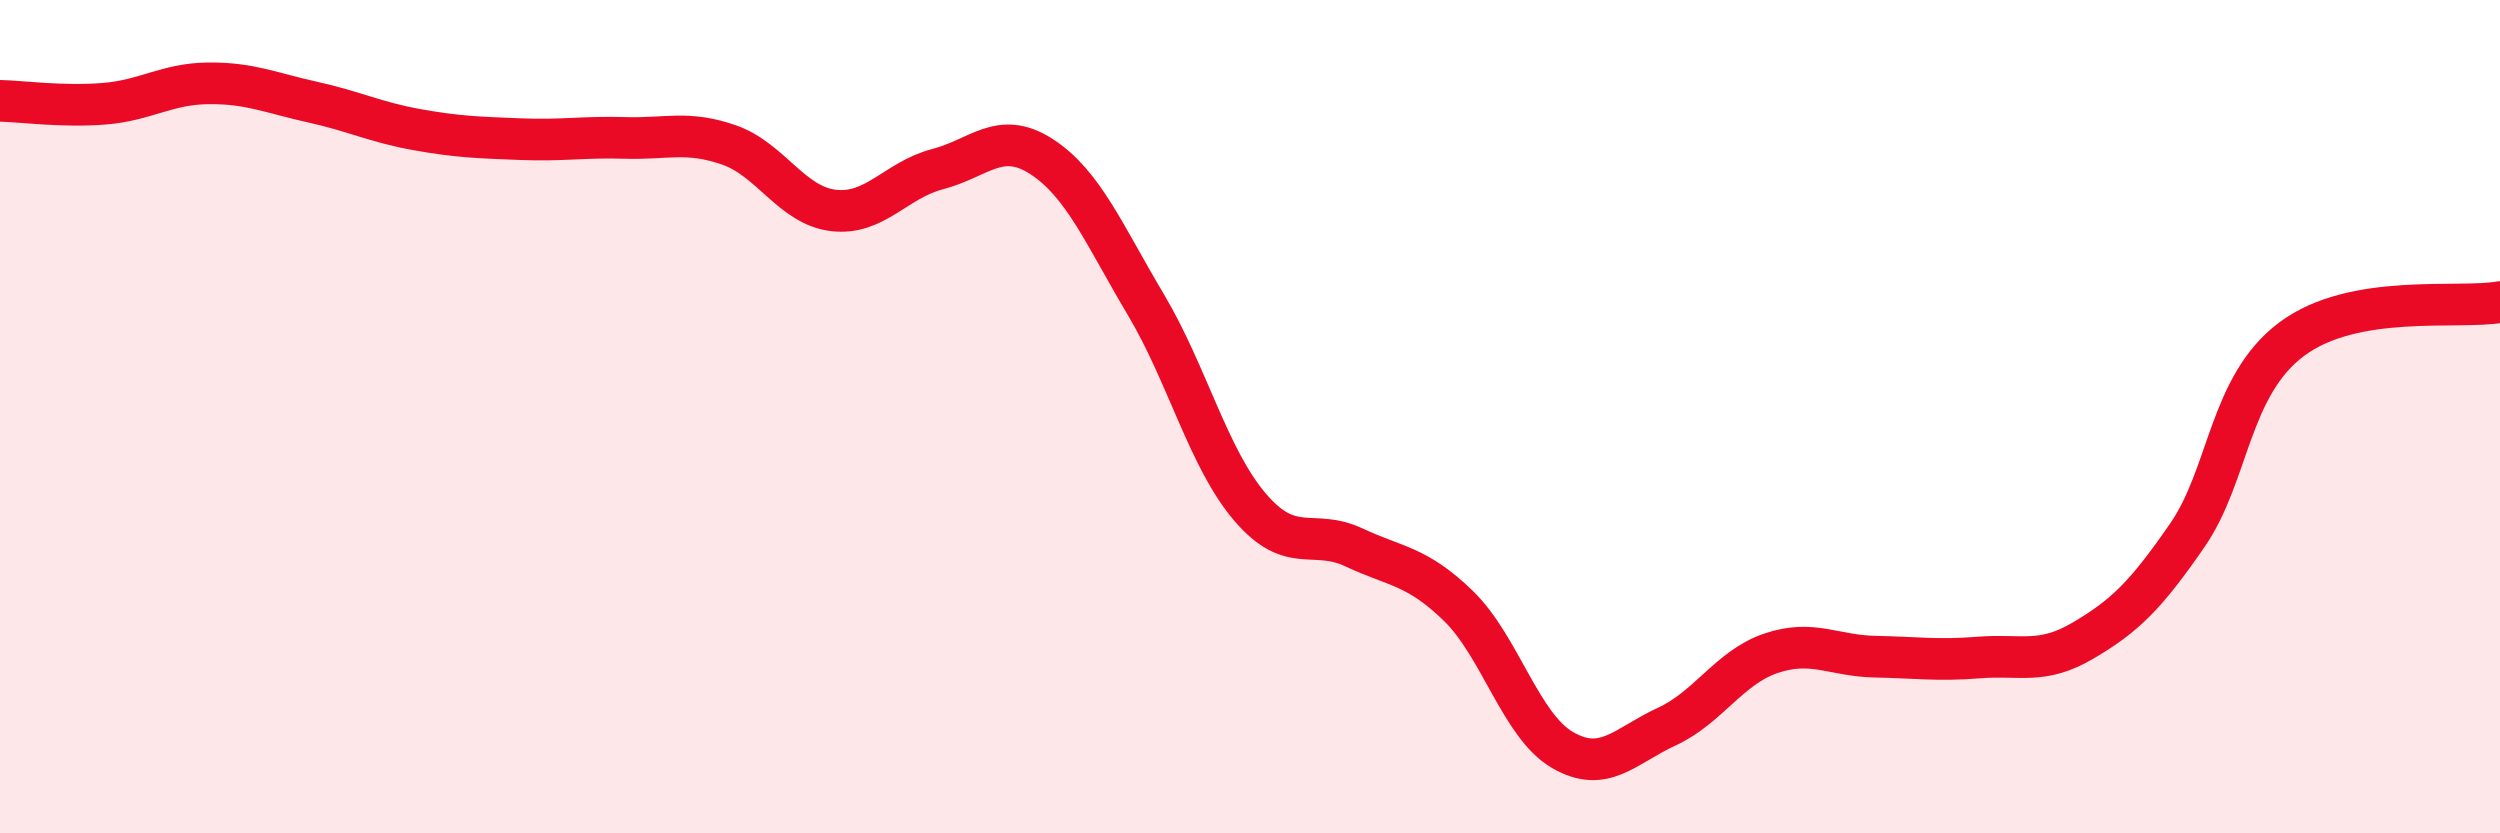 
    <svg width="60" height="20" viewBox="0 0 60 20" xmlns="http://www.w3.org/2000/svg">
      <path
        d="M 0,2.42 C 0.5,2.43 1.5,2.57 2.5,2.49 C 3.5,2.41 4,2.01 5,2 C 6,1.99 6.5,2.23 7.5,2.45 C 8.5,2.67 9,2.93 10,3.11 C 11,3.29 11.5,3.3 12.5,3.34 C 13.5,3.38 14,3.28 15,3.31 C 16,3.34 16.5,3.13 17.5,3.48 C 18.5,3.83 19,4.93 20,5.05 C 21,5.17 21.5,4.32 22.5,4.06 C 23.5,3.8 24,3.11 25,3.76 C 26,4.41 26.5,5.63 27.5,7.31 C 28.5,8.99 29,11 30,12.17 C 31,13.34 31.5,12.67 32.5,13.14 C 33.5,13.61 34,13.57 35,14.54 C 36,15.51 36.5,17.42 37.5,18 C 38.5,18.58 39,17.9 40,17.44 C 41,16.98 41.5,16.02 42.5,15.68 C 43.5,15.34 44,15.74 45,15.76 C 46,15.78 46.5,15.86 47.5,15.78 C 48.5,15.7 49,15.96 50,15.37 C 51,14.78 51.5,14.29 52.5,12.84 C 53.5,11.39 53.5,9.26 55,8.14 C 56.5,7.02 59,7.43 60,7.25L60 20L0 20Z"
        fill="#EB0A25"
        opacity="0.1"
        stroke-linecap="round"
        stroke-linejoin="round"
      />
      <path
        d="M 0,2.42 C 0.5,2.43 1.5,2.57 2.5,2.49 C 3.5,2.41 4,2.01 5,2 C 6,1.99 6.5,2.23 7.5,2.45 C 8.5,2.67 9,2.93 10,3.11 C 11,3.29 11.5,3.3 12.5,3.34 C 13.5,3.38 14,3.28 15,3.31 C 16,3.34 16.5,3.13 17.5,3.48 C 18.5,3.83 19,4.93 20,5.05 C 21,5.17 21.5,4.32 22.5,4.06 C 23.5,3.8 24,3.11 25,3.76 C 26,4.41 26.5,5.63 27.5,7.31 C 28.5,8.99 29,11 30,12.17 C 31,13.34 31.5,12.67 32.5,13.14 C 33.5,13.61 34,13.57 35,14.54 C 36,15.51 36.5,17.42 37.5,18 C 38.5,18.58 39,17.9 40,17.44 C 41,16.98 41.5,16.02 42.5,15.68 C 43.5,15.34 44,15.74 45,15.76 C 46,15.78 46.5,15.86 47.5,15.78 C 48.5,15.7 49,15.96 50,15.37 C 51,14.78 51.5,14.29 52.5,12.84 C 53.5,11.39 53.5,9.26 55,8.14 C 56.5,7.02 59,7.43 60,7.25"
        stroke="#EB0A25"
        stroke-width="1"
        fill="none"
        stroke-linecap="round"
        stroke-linejoin="round"
      />
    </svg>
  